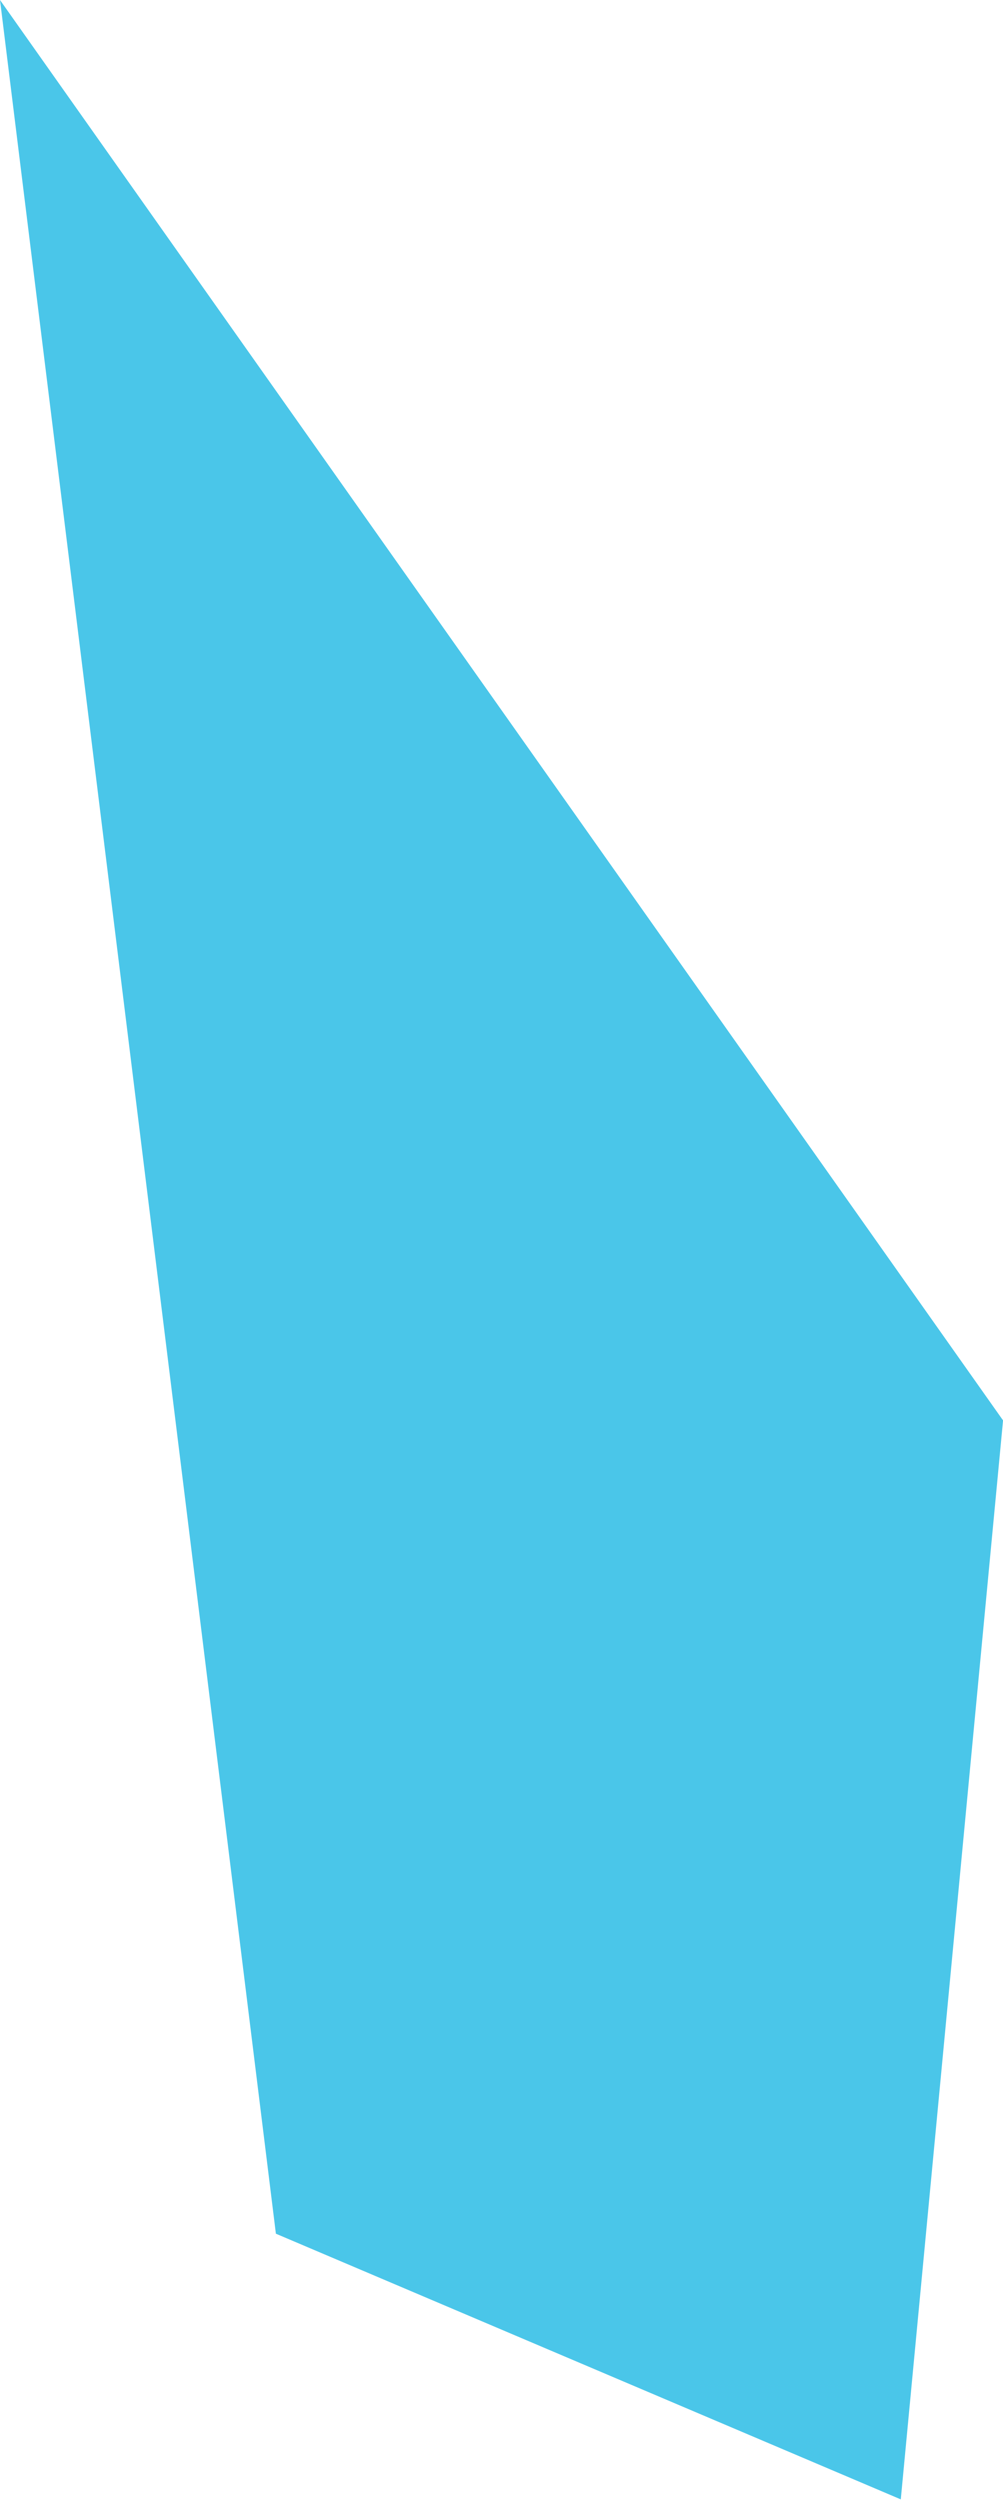 <?xml version="1.0" encoding="utf-8"?>
<!-- Generator: Adobe Illustrator 16.0.0, SVG Export Plug-In . SVG Version: 6.00 Build 0)  -->
<!DOCTYPE svg PUBLIC "-//W3C//DTD SVG 1.1//EN" "http://www.w3.org/Graphics/SVG/1.1/DTD/svg11.dtd">
<svg version="1.1" id="Layer_1" xmlns="http://www.w3.org/2000/svg" xmlns:xlink="http://www.w3.org/1999/xlink" x="0px" y="0px"
	 width="110px" height="274px" viewBox="0 0 110 274" enable-background="new 0 0 110 274" xml:space="preserve">
<polyline fill="#4AC6E9" points="30.257,244.803 98.79,273.92 110.006,155.669 0,0 "/>
</svg>
